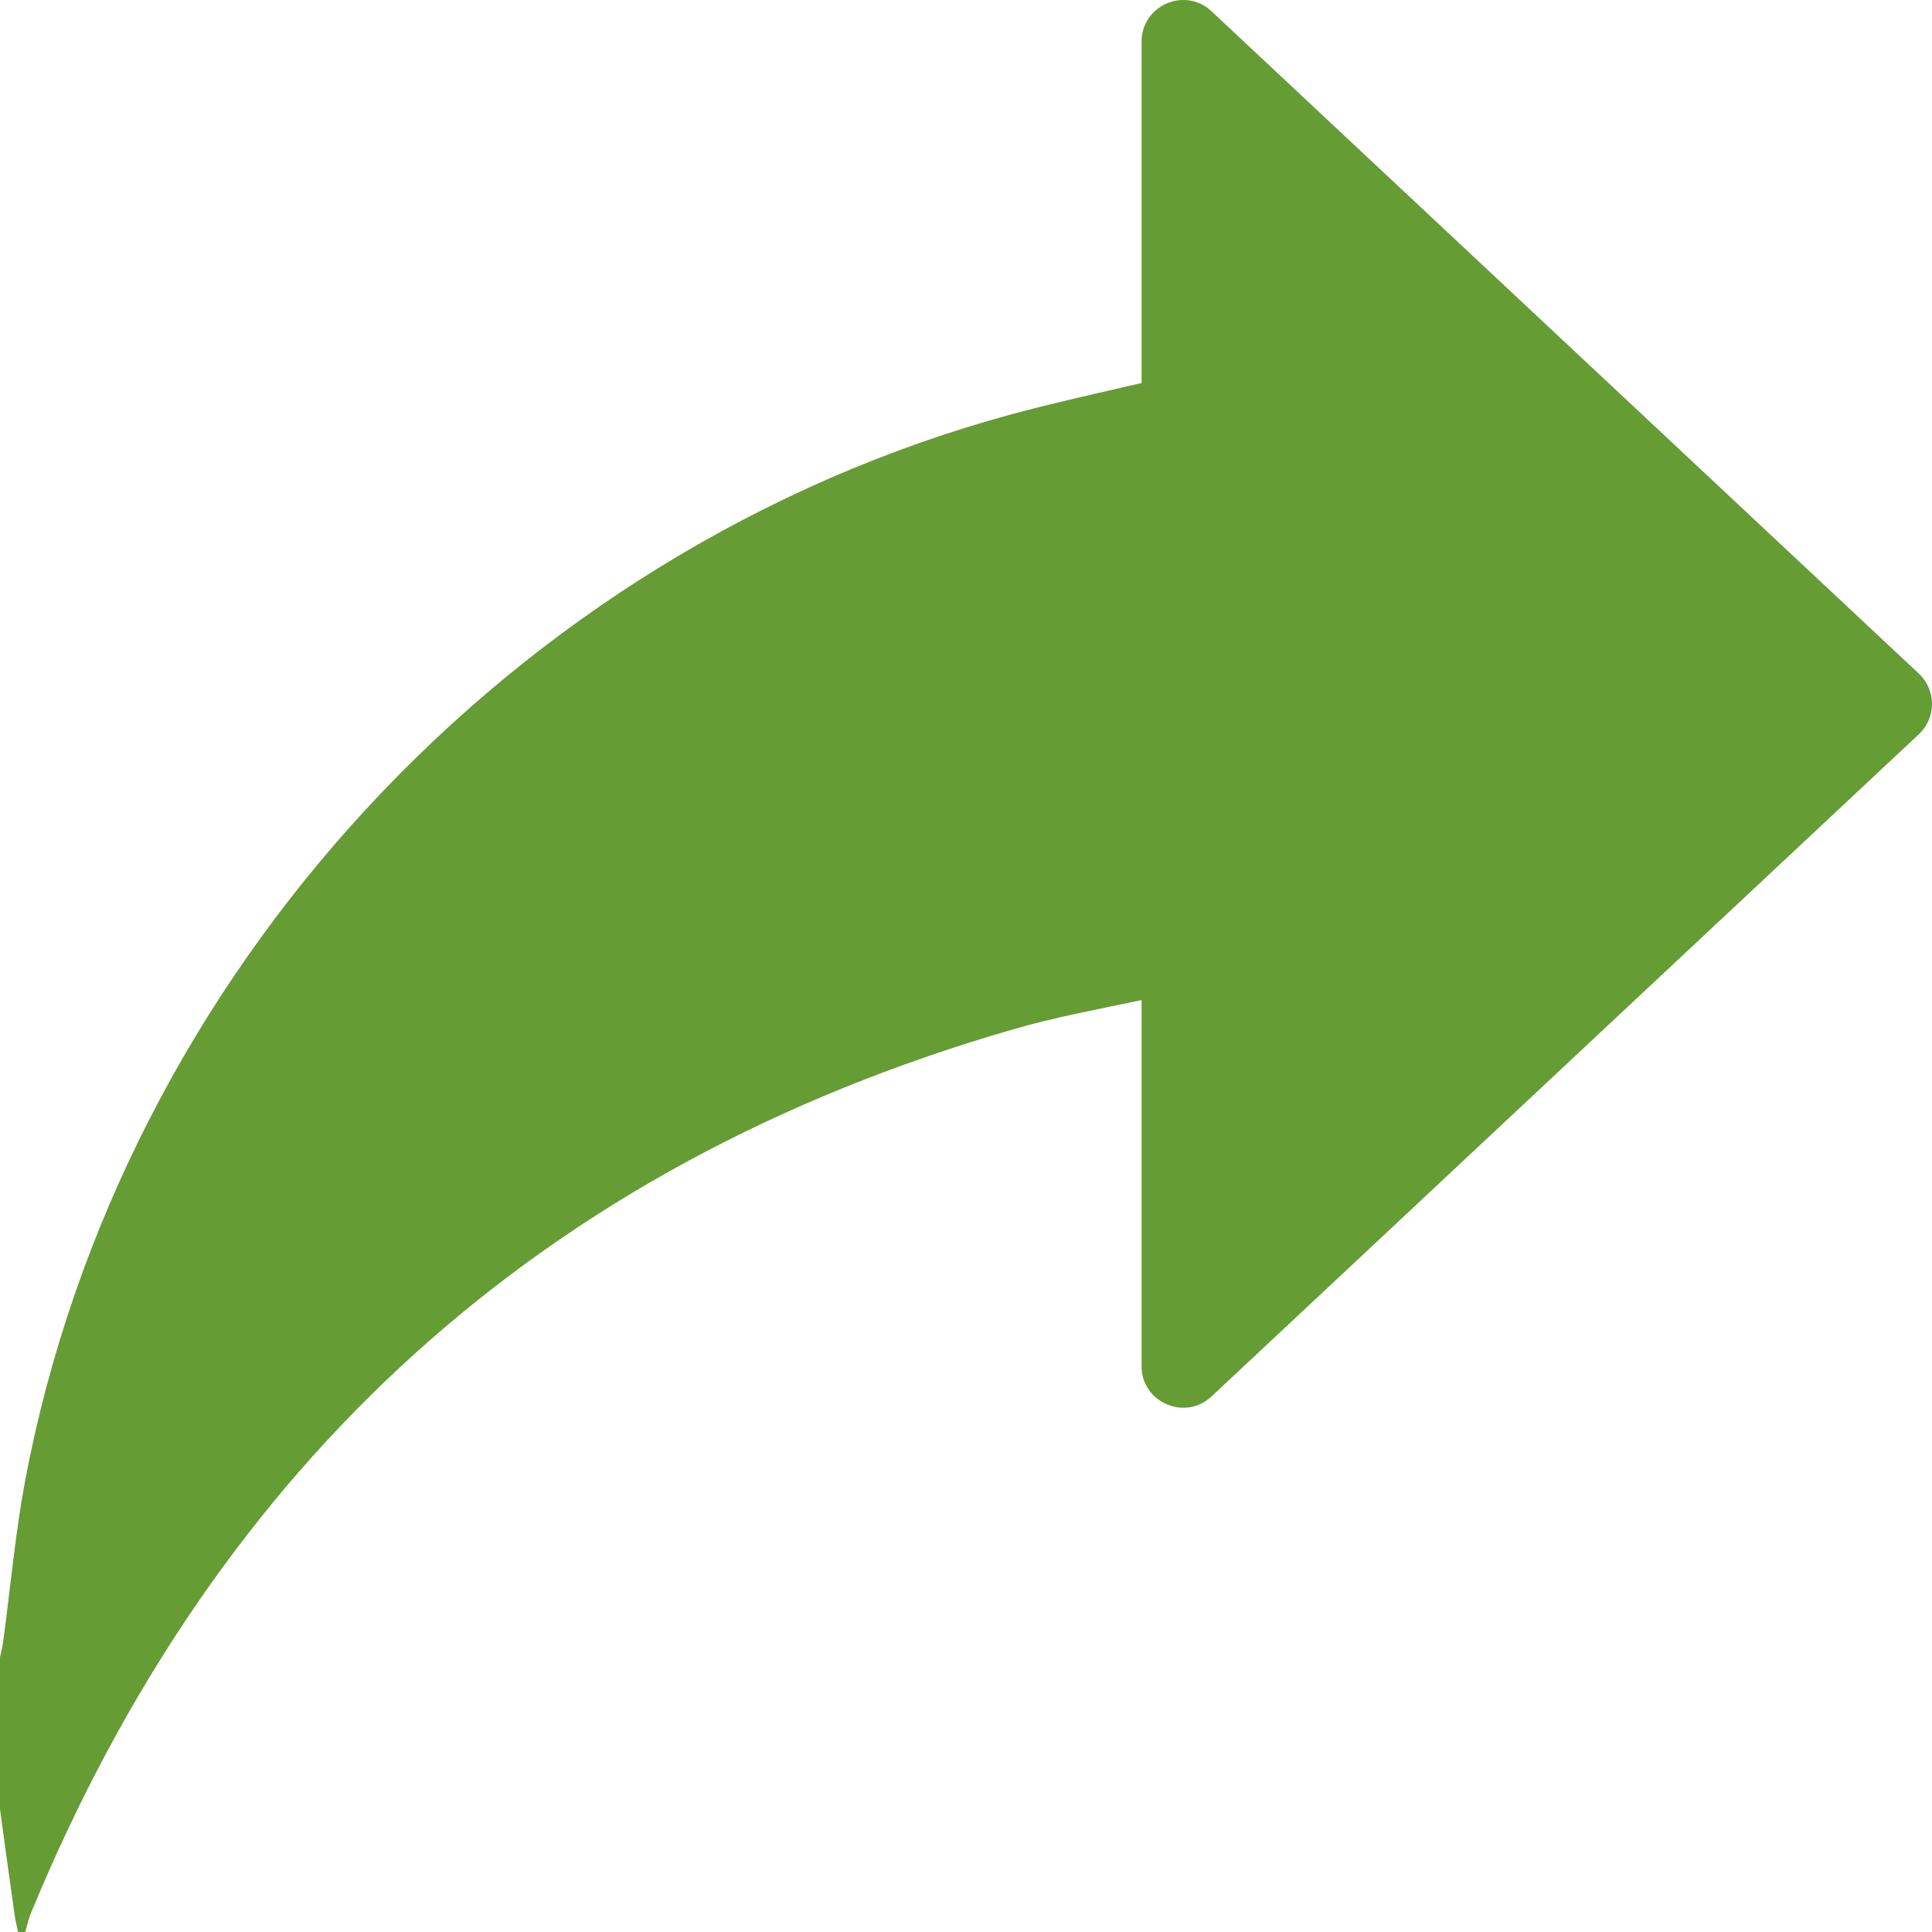 <?xml version="1.0" encoding="UTF-8" standalone="no"?><!DOCTYPE svg PUBLIC "-//W3C//DTD SVG 1.1//EN" "http://www.w3.org/Graphics/SVG/1.1/DTD/svg11.dtd"><svg width="100%" height="100%" viewBox="0 0 17 17" version="1.1" xmlns="http://www.w3.org/2000/svg" xmlns:xlink="http://www.w3.org/1999/xlink" xml:space="preserve" xmlns:serif="http://www.serif.com/" style="fill-rule:evenodd;clip-rule:evenodd;stroke-linejoin:round;stroke-miterlimit:2;"><path id="icon_socialshare" d="M16.884,5.927l-6.224,-5.828c-0.233,-0.218 -0.615,-0.053 -0.615,0.268l0,3.003c-0.386,0.09 -0.766,0.173 -1.139,0.274c-4.393,1.192 -7.84,4.915 -8.685,9.385c-0.087,0.468 -0.129,0.943 -0.193,1.414c-0.006,0.047 -0.019,0.093 -0.028,0.139l0,1.337c0.042,0.308 0.084,0.618 0.128,0.927c0.007,0.052 0.021,0.102 0.031,0.154l0.063,0c0.017,-0.056 0.028,-0.113 0.05,-0.166c1.638,-3.97 4.505,-6.579 8.64,-7.776c0.367,-0.107 0.745,-0.176 1.133,-0.258l0,3.222c0,0.318 0.382,0.484 0.615,0.266l6.224,-5.827c0.155,-0.145 0.155,-0.389 0,-0.534" style="fill:#659c34;fill-rule:nonzero;"/></svg>